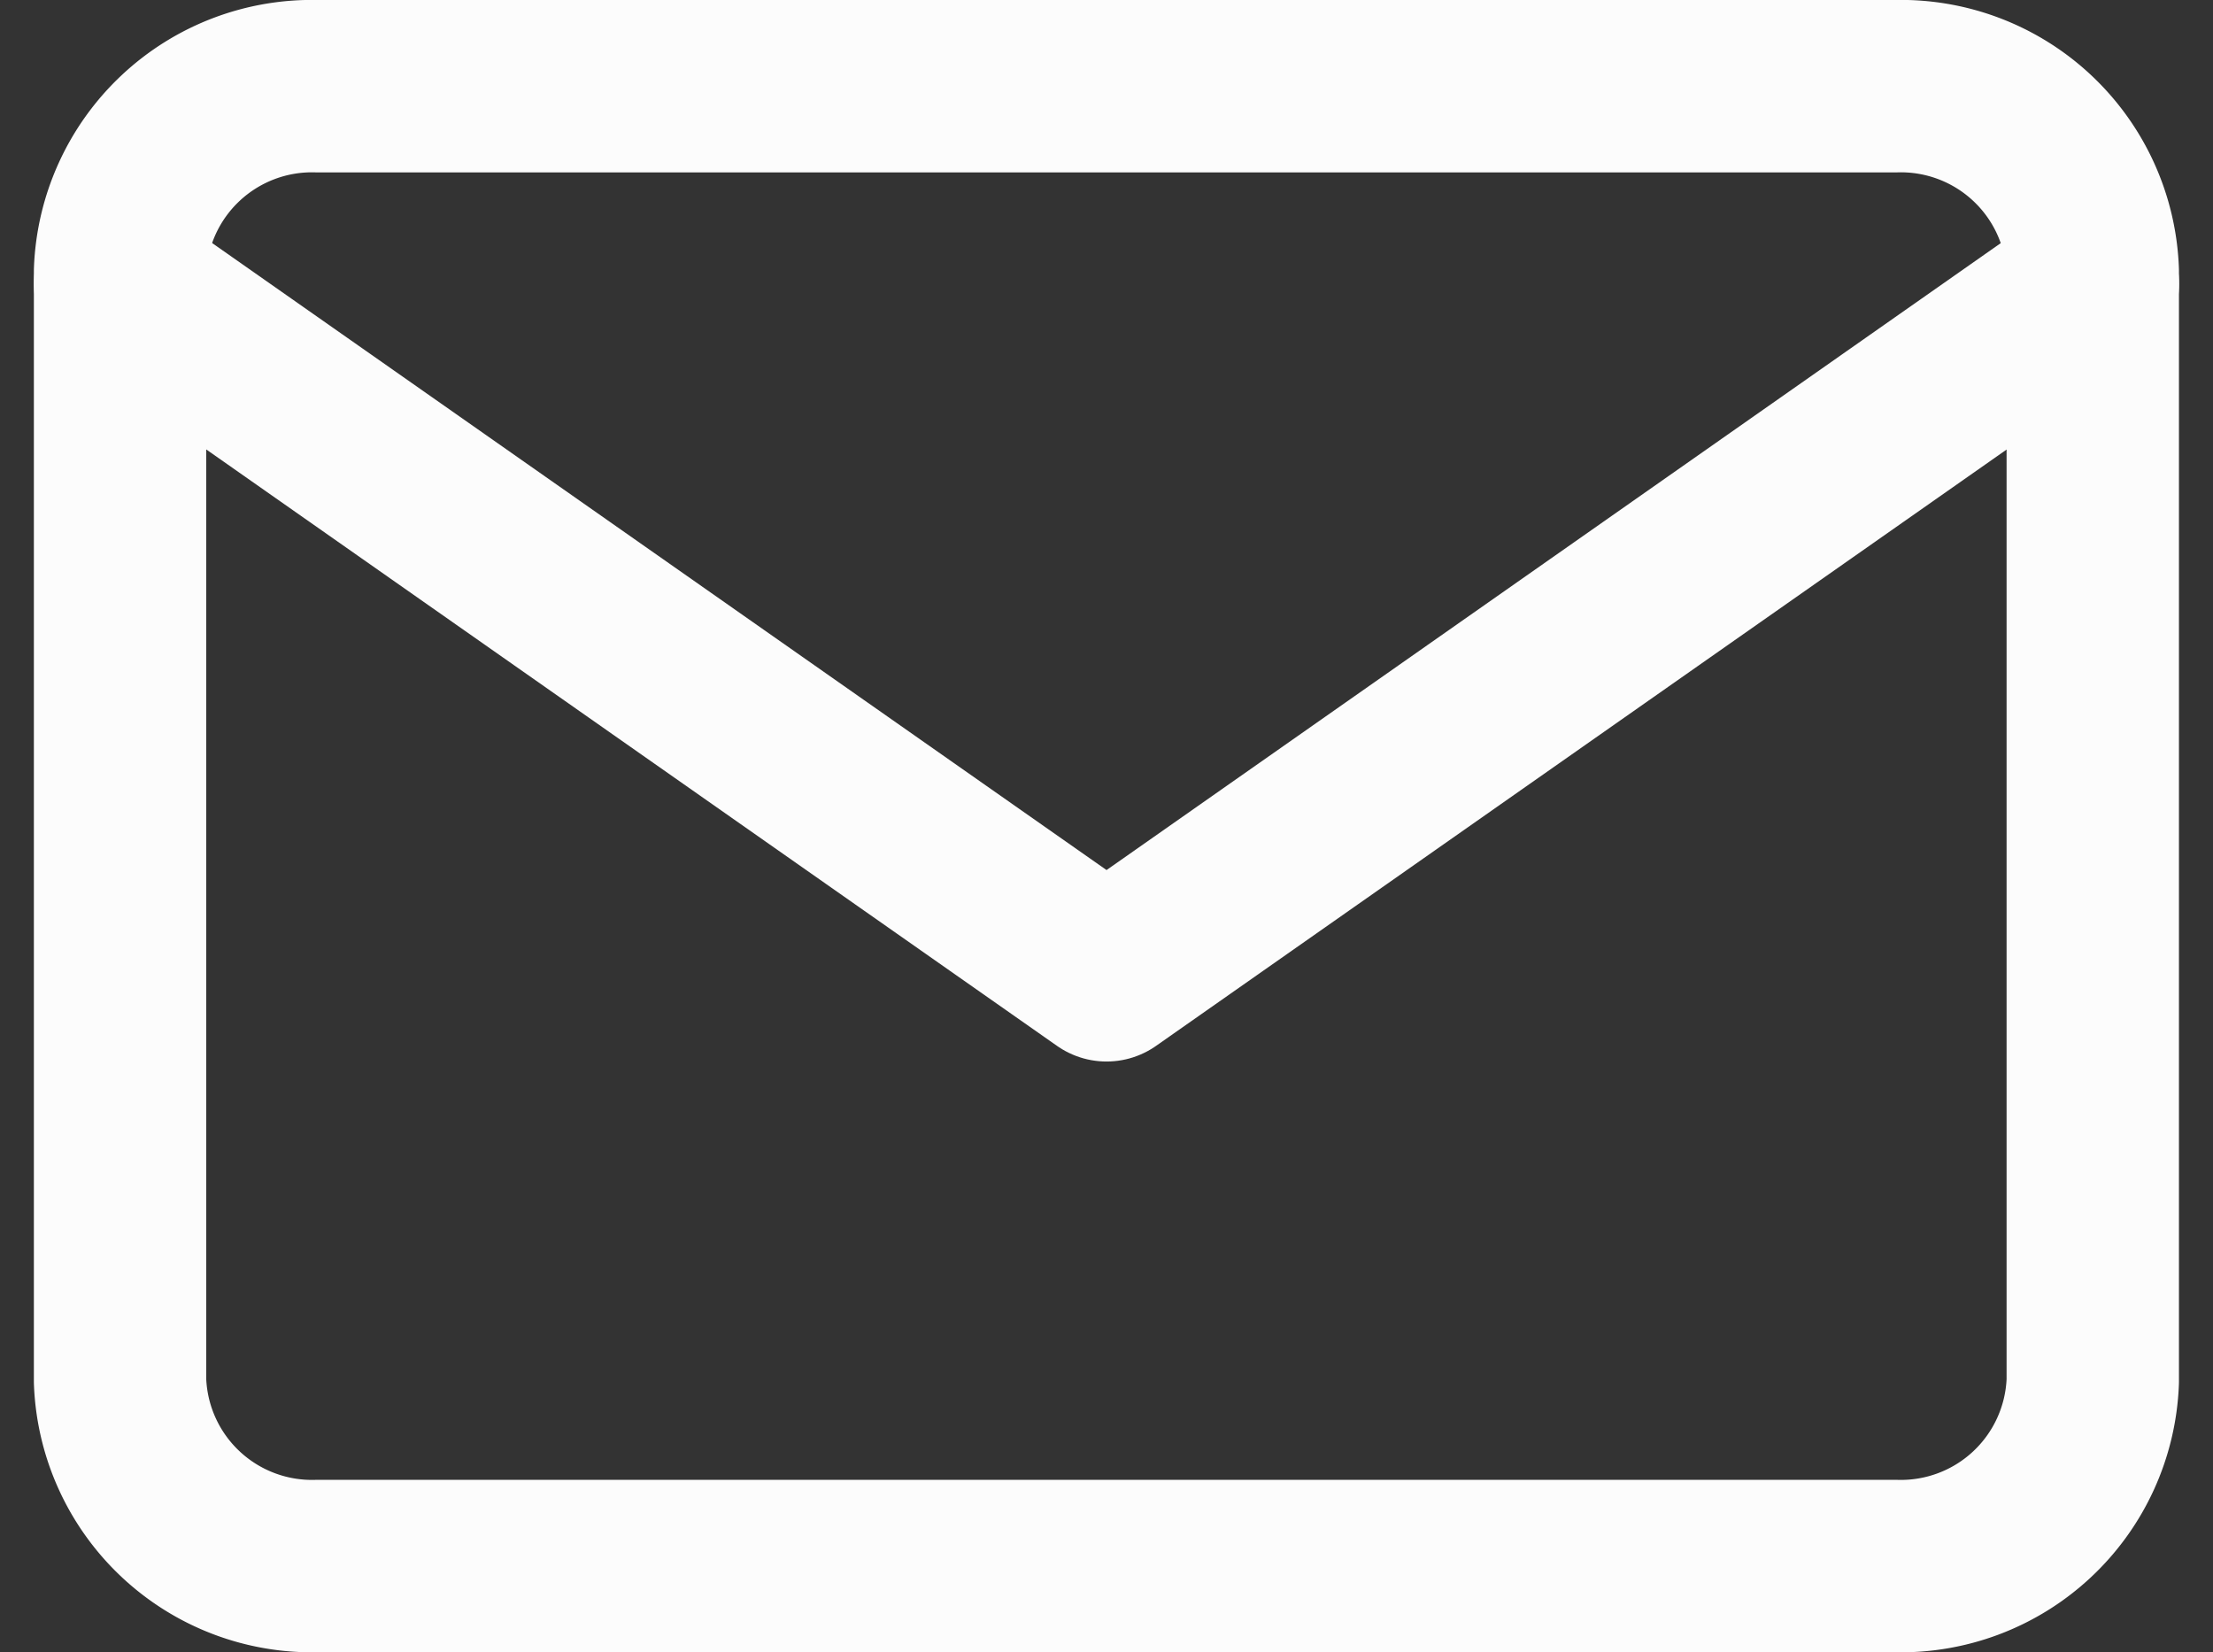 <svg xmlns="http://www.w3.org/2000/svg" width="25.677" height="19.168" viewBox="0 0 25.677 19.168">
  <rect x="0" y="0" width="25.677" height="19.168" fill="#333333" stroke="none"/>
  <g id="Icon_feather-mail" data-name="Icon feather-mail" transform="translate(1.393 1)">
    <path id="Pfad_7" data-name="Pfad 7" d="M5.289,6H23.6a2.228,2.228,0,0,1,2.289,2.146V21.022A2.228,2.228,0,0,1,23.6,23.168H5.289A2.228,2.228,0,0,1,3,21.022V8.146A2.228,2.228,0,0,1,5.289,6Z" transform="translate(-3 -6)" fill="none" stroke="#fcfcfc" stroke-linecap="round" stroke-linejoin="round" stroke-width="2"/>
    <path id="Pfad_8" data-name="Pfad 8" d="M25.891,9,14.446,17.023,3,9" transform="translate(-3 -6.708)" fill="none" stroke="#fcfcfc" stroke-linecap="round" stroke-linejoin="round" stroke-width="2"/>
  </g>
</svg>
